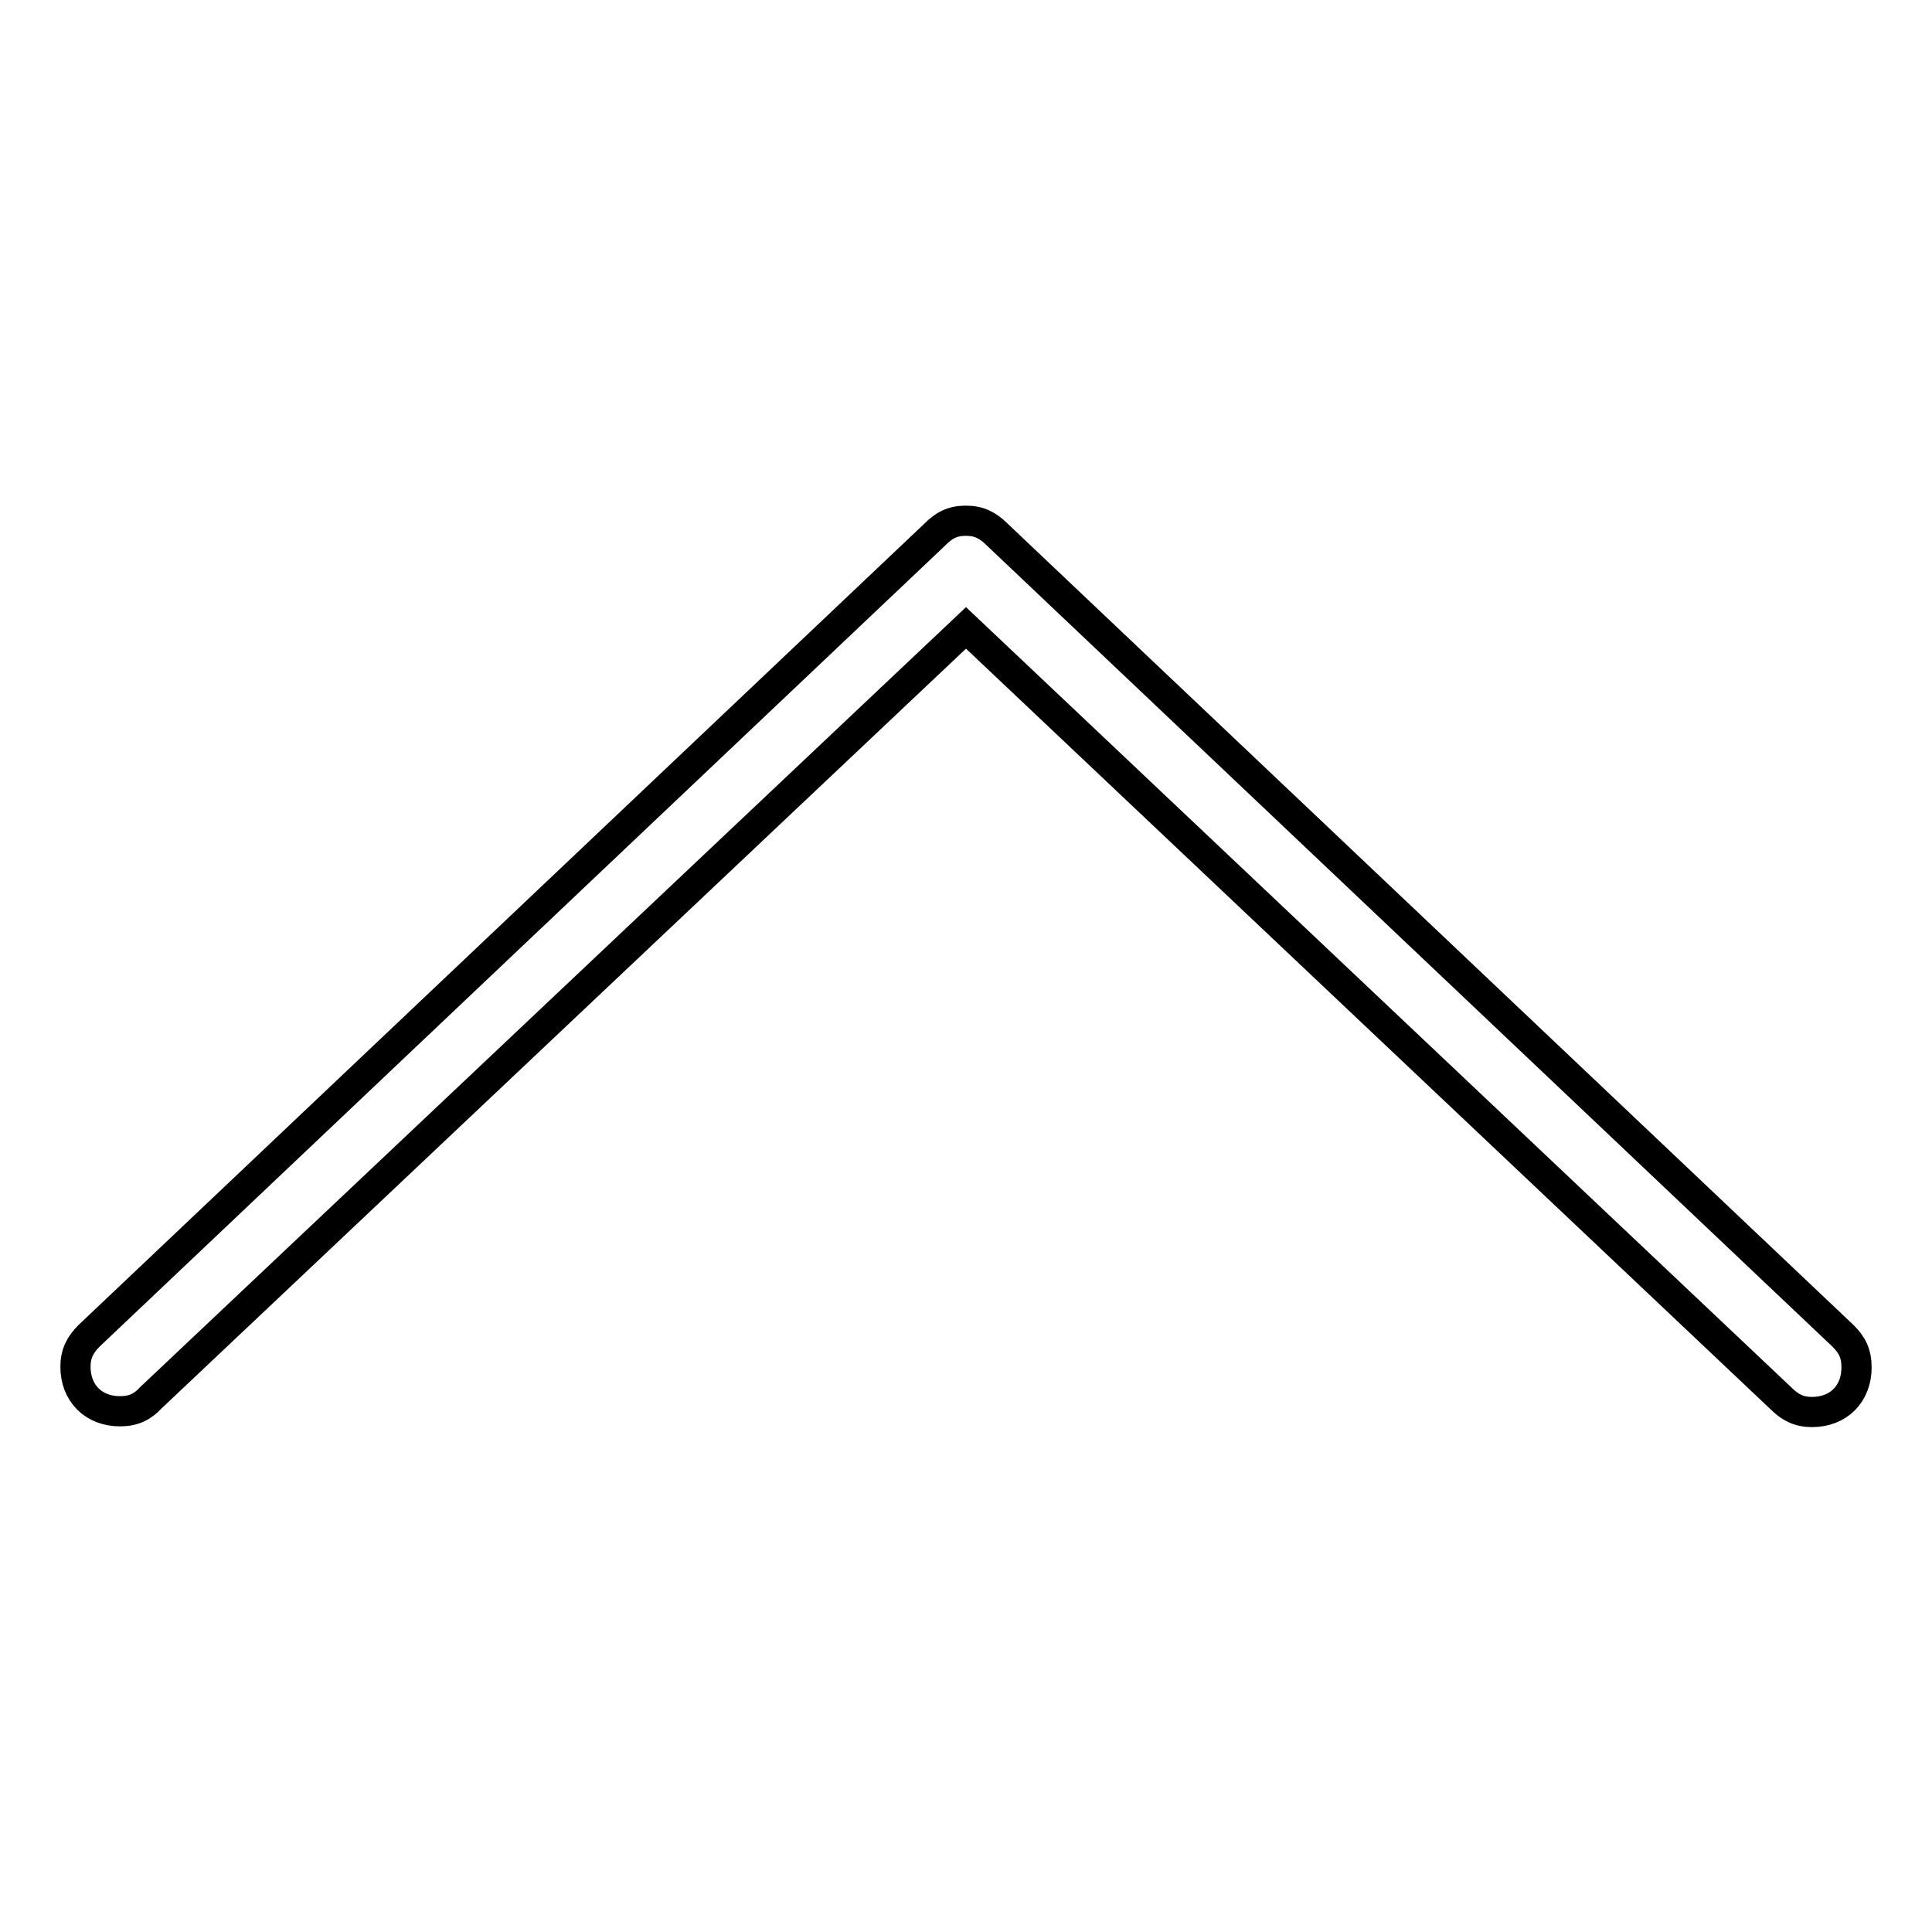 <?xml version="1.0" encoding="utf-8"?>
<!-- Svg Vector Icons : http://www.onlinewebfonts.com/icon -->
<!DOCTYPE svg PUBLIC "-//W3C//DTD SVG 1.1//EN" "http://www.w3.org/Graphics/SVG/1.1/DTD/svg11.dtd">
<svg version="1.1" xmlns="http://www.w3.org/2000/svg" xmlns:xlink="http://www.w3.org/1999/xlink" x="0px" y="0px" viewBox="0 0 256 256" enable-background="new 0 0 256 256" xml:space="preserve">
<g> <path stroke-width="4" fill-opacity="0" stroke="#000000"  d="M244.2,177L132.1,70.8c-1.2-1.2-2.4-1.8-4.1-1.8c-1.8,0-2.9,0.6-4.1,1.8L11.8,177c-1.2,1.2-1.8,2.4-1.8,4.1 c0,3.5,2.4,5.9,5.9,5.9c1.8,0,3-0.6,4.1-1.8L128,83.2l108,102.1c1.2,1.2,2.4,1.8,4.1,1.8c3.5,0,5.9-2.4,5.9-5.9 C246,179.3,245.4,178.2,244.2,177z"/></g>
</svg>